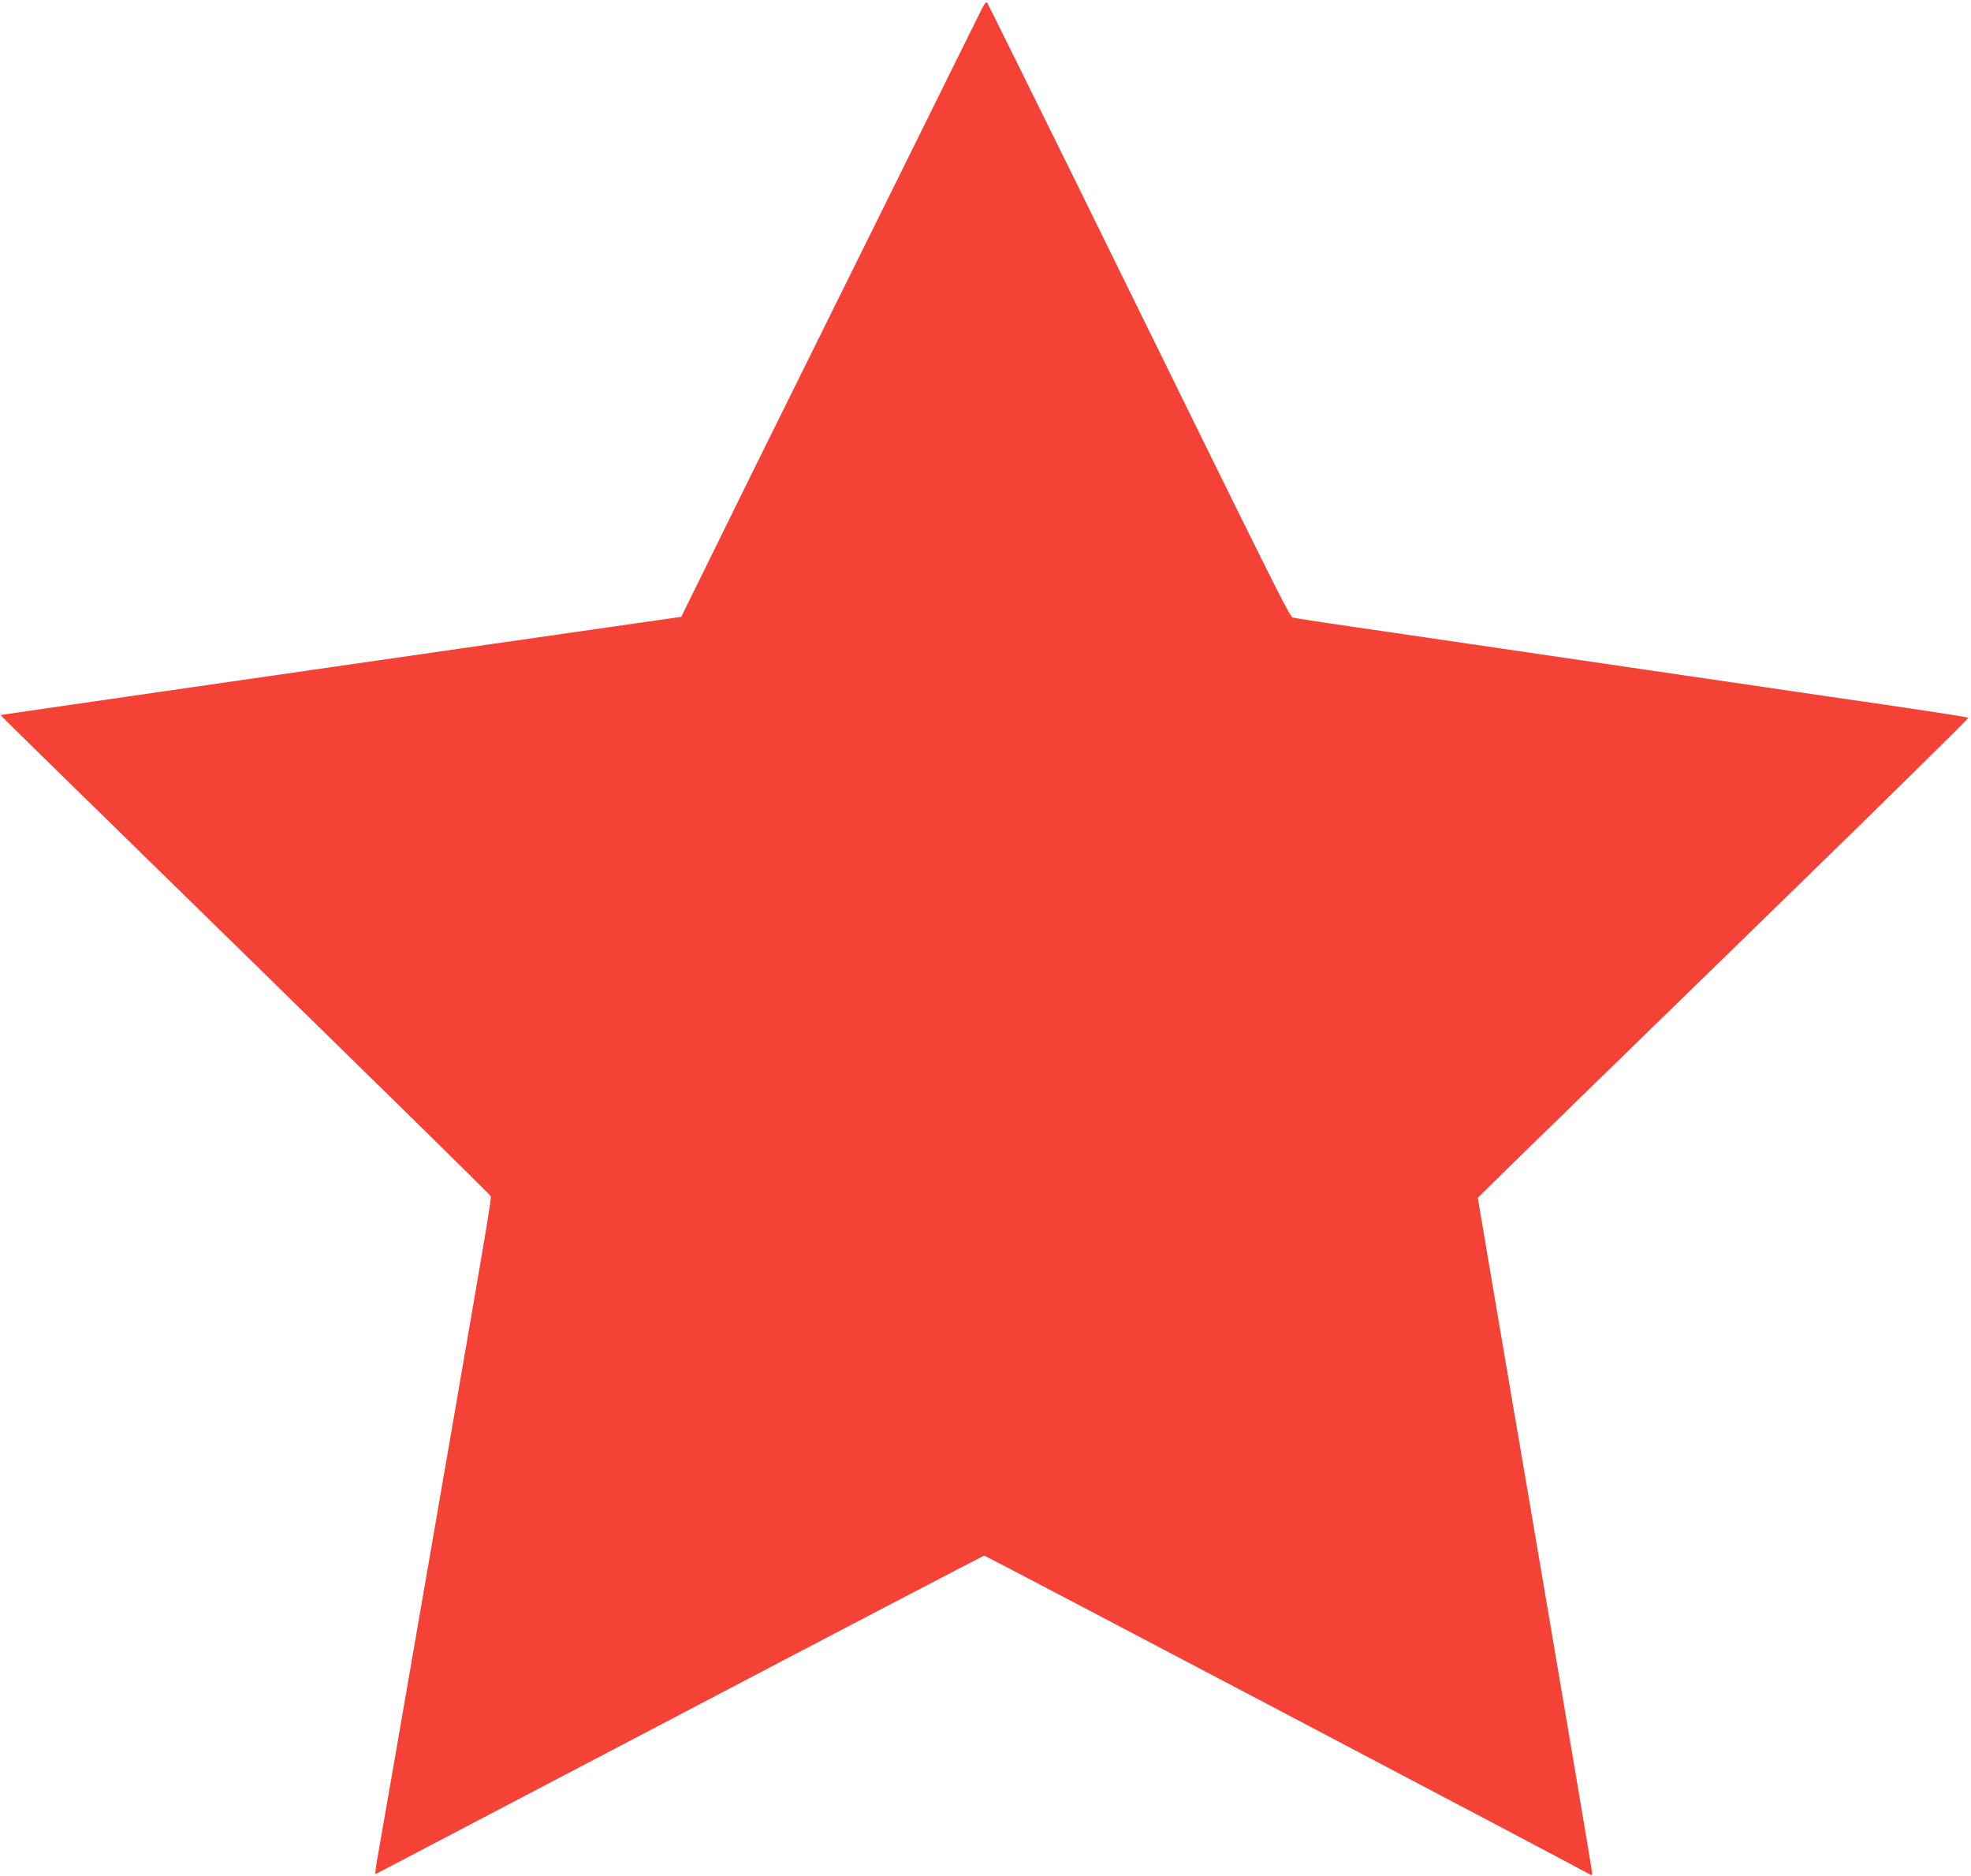 <?xml version="1.0" standalone="no"?>
<!DOCTYPE svg PUBLIC "-//W3C//DTD SVG 20010904//EN"
 "http://www.w3.org/TR/2001/REC-SVG-20010904/DTD/svg10.dtd">
<svg version="1.0" xmlns="http://www.w3.org/2000/svg"
 width="1280pt" height="1218pt" viewBox="0 0 1280 1218"
 preserveAspectRatio="xMidYMid meet">
<g transform="translate(0,1218) scale(0.1,-0.1)"
fill="#f44336" stroke="none">
<path d="M6377 12124 c-14 -27 -233 -470 -487 -984 -255 -514 -596 -1203 -758
-1530 -162 -327 -388 -784 -501 -1015 l-207 -420 -475 -68 c-261 -37 -690 -99
-954 -137 -264 -38 -916 -132 -1450 -209 -1338 -193 -1540 -223 -1541 -224 -1
-1 121 -121 270 -267 2378 -2325 2908 -2845 2913 -2857 5 -13 -21 -171 -241
-1443 -121 -697 -260 -1502 -386 -2230 -55 -316 -106 -610 -114 -653 -7 -43
-10 -76 -7 -75 15 7 254 133 2046 1072 1044 548 1903 996 1907 996 8 0 3835
-2014 3916 -2061 28 -16 32 -16 32 -2 0 9 -88 532 -195 1162 -217 1278 -259
1525 -315 1851 -21 124 -82 483 -136 799 l-97 574 189 186 c104 102 823 802
1597 1555 774 753 1404 1372 1400 1376 -4 4 -246 41 -538 84 -291 42 -649 94
-795 116 -146 21 -481 70 -745 109 -264 39 -788 116 -1165 171 -377 55 -779
114 -895 131 -115 17 -223 34 -240 38 -32 8 52 -161 -1448 2891 -297 602 -543
1099 -547 1104 -5 5 -20 -13 -33 -40z"/>
</g>
</svg>
